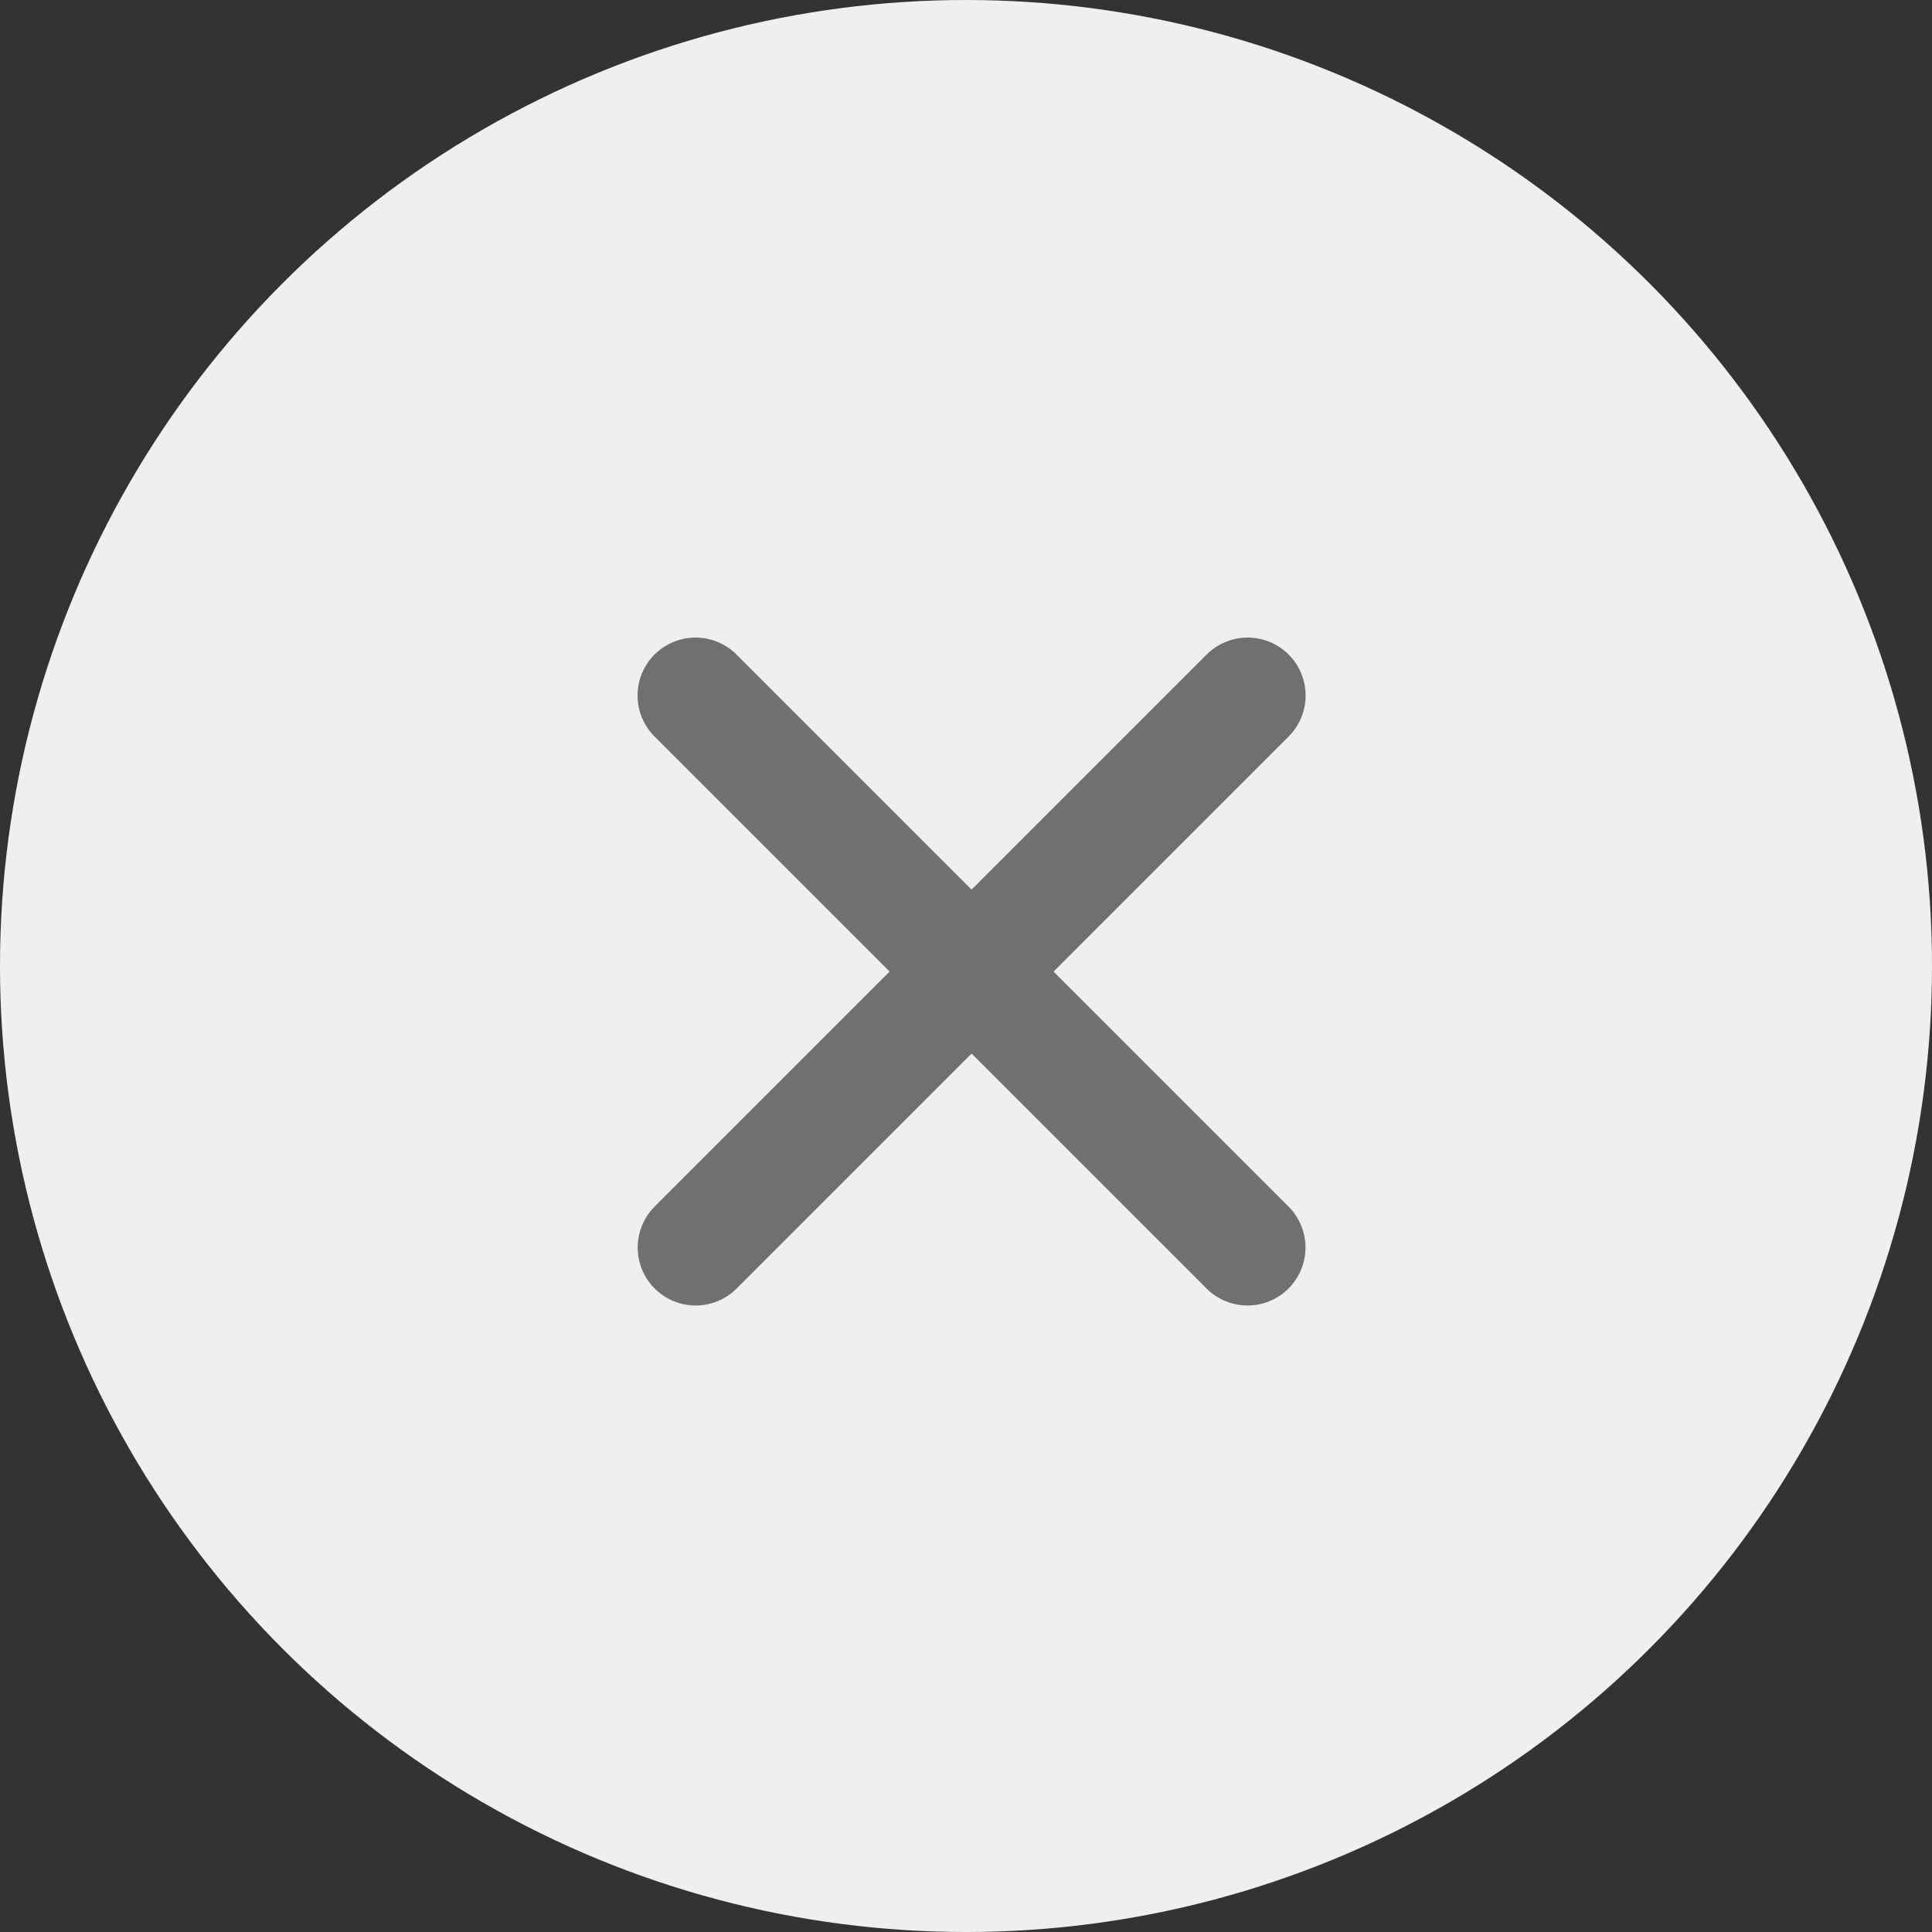 <svg width="50" height="50" viewBox="0 0 50 50" fill="none" xmlns="http://www.w3.org/2000/svg">
<rect x="0" y="0" width="50" height="50" fill="#333333" stroke="none"/>
<circle cx="25" cy="25" r="25" fill="#EFEFEF"/>
<path d="M18 18L32.286 32.286" stroke="#707070" stroke-width="3" stroke-linecap="round"/>
<path d="M32.289 18L18.003 32.286" stroke="#707070" stroke-width="3" stroke-linecap="round"/>
</svg>
